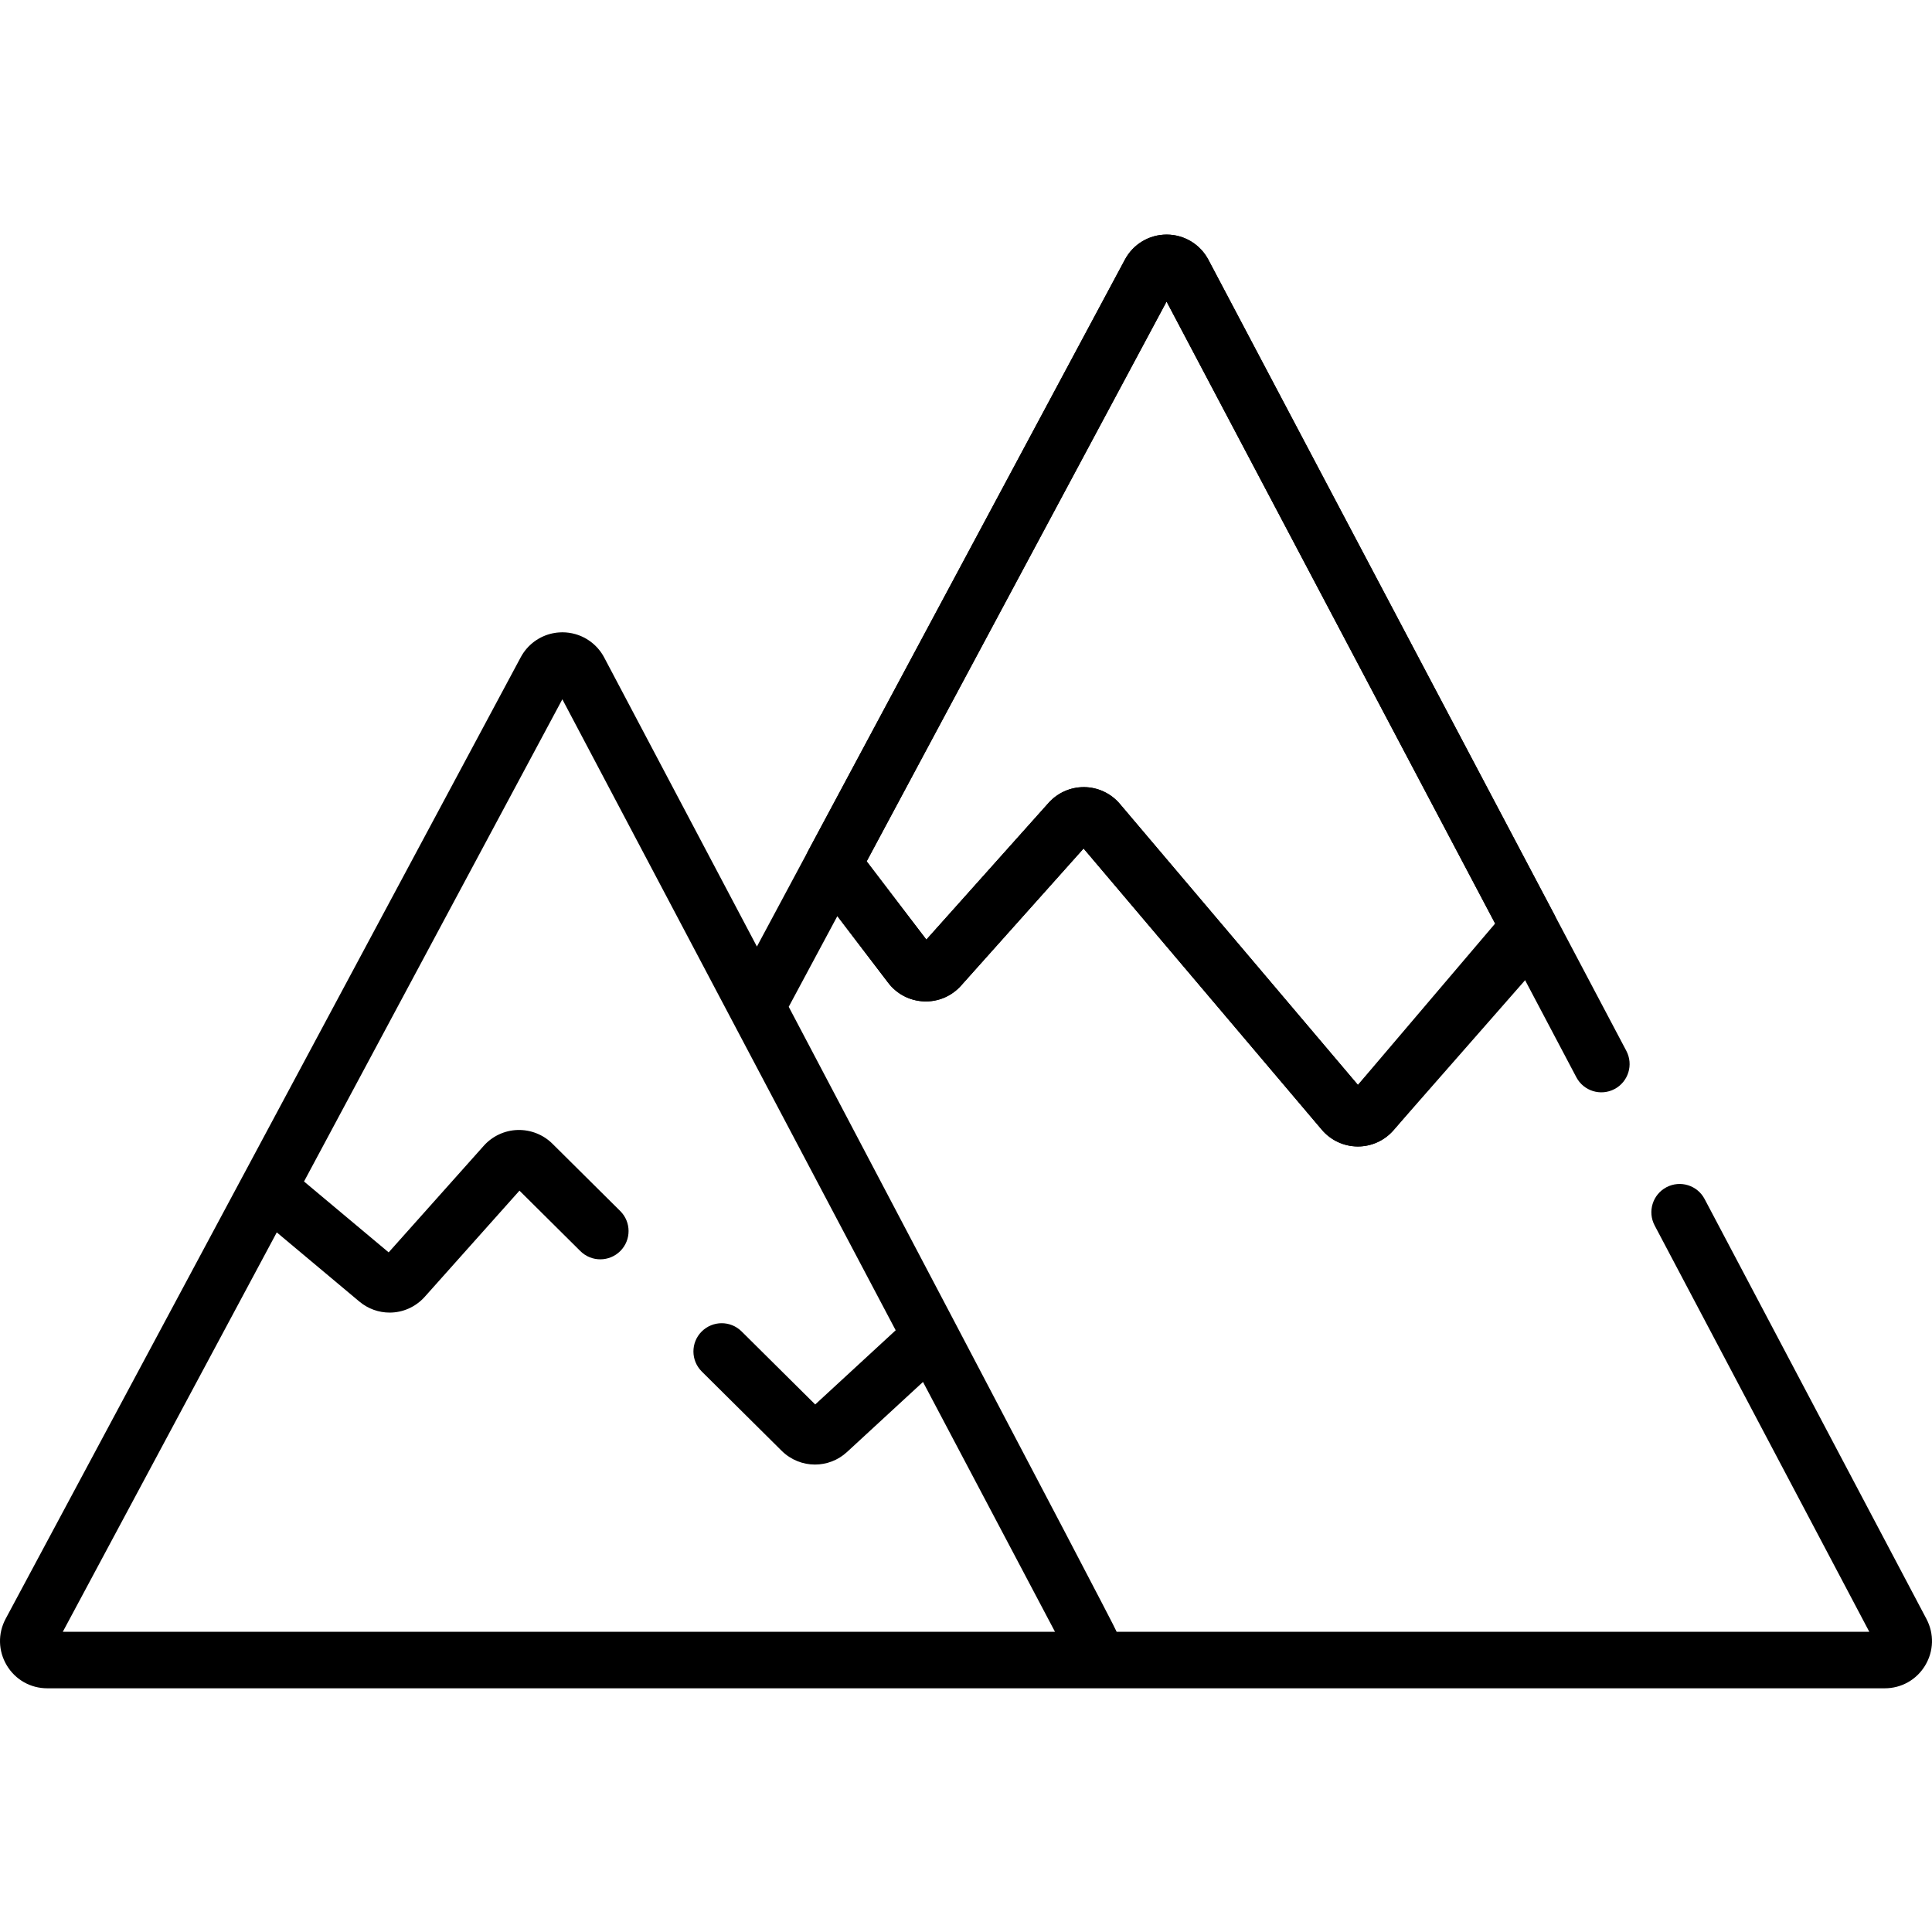 <?xml version="1.0" encoding="UTF-8"?>
<svg width="58px" height="58px" viewBox="0 0 58 58" version="1.1" xmlns="http://www.w3.org/2000/svg" xmlns:xlink="http://www.w3.org/1999/xlink">
    <title>Artboard</title>
    <g id="Artboard" stroke="none" stroke-width="1" fill="none" fill-rule="evenodd">
        <g id="mountains" transform="translate(0, 7)" fill="#000000" fill-rule="nonzero">
            <path d="M46.653,20.441 L36.277,0.798 C36.031,0.334 35.552,0.044 35.027,0.043 C35.025,0.043 35.024,0.043 35.023,0.043 C34.499,0.043 34.02,0.329 33.772,0.791 L24.265,18.538 C24.108,18.831 24.136,19.188 24.338,19.453 L26.665,22.505 C26.923,22.842 27.314,23.046 27.738,23.062 C28.161,23.08 28.568,22.907 28.851,22.59 L32.53,18.472 L39.682,26.916 C39.949,27.231 40.34,27.414 40.753,27.418 C40.757,27.418 40.761,27.418 40.765,27.418 C41.173,27.418 41.562,27.242 41.831,26.934 L46.07,22.101 C46.094,22.073 46.117,22.044 46.138,22.013 L46.609,21.308 C46.782,21.049 46.799,20.716 46.653,20.441 Z M44.758,21.024 L40.768,25.573 L33.618,17.132 C33.353,16.819 32.965,16.636 32.555,16.63 C32.548,16.63 32.542,16.63 32.536,16.63 C32.132,16.63 31.748,16.802 31.478,17.104 L27.81,21.208 L26.018,18.858 L35.021,2.053 L44.917,20.786 L44.758,21.024 Z" id="Shape"></path>
            <path d="M57.834,41.603 L51.173,28.995 C50.955,28.581 50.442,28.423 50.027,28.642 C49.613,28.861 49.455,29.374 49.673,29.788 L56.118,41.988 L33.523,41.988 C33.496,41.856 23.678,23.225 23.678,23.225 L25.138,20.502 L26.665,22.505 C26.923,22.843 27.314,23.046 27.738,23.062 C28.161,23.08 28.568,22.907 28.851,22.59 L32.53,18.473 L39.682,26.916 C39.949,27.231 40.34,27.414 40.753,27.418 C40.757,27.418 40.761,27.418 40.765,27.418 C41.173,27.418 41.562,27.242 41.831,26.934 C41.834,26.931 41.837,26.928 41.84,26.925 L45.739,22.34 L47.323,25.34 C47.542,25.755 48.055,25.913 48.47,25.694 C48.884,25.475 49.042,24.962 48.824,24.548 L36.277,0.798 C36.031,0.333 35.552,0.044 35.027,0.042 L35.023,0.042 C34.499,0.042 34.02,0.329 33.772,0.791 L24.865,17.418 L24.265,18.538 C24.265,18.538 24.265,18.538 24.265,18.538 L22.723,21.416 L18.138,12.738 C17.954,12.39 17.638,12.14 17.27,12.036 C17.148,12.001 17.019,11.983 16.888,11.982 C16.886,11.982 16.885,11.982 16.883,11.982 C16.866,11.982 16.849,11.983 16.831,11.984 C16.817,11.985 16.802,11.985 16.788,11.986 C16.775,11.987 16.762,11.988 16.749,11.989 C16.73,11.991 16.711,11.993 16.692,11.995 C16.675,11.998 16.658,12.001 16.641,12.004 C16.627,12.006 16.612,12.008 16.598,12.011 C16.19,12.095 15.835,12.355 15.633,12.731 L12.528,18.527 L7.306,28.276 C7.305,28.277 7.304,28.279 7.303,28.281 L0.17,41.596 C-0.068,42.04 -0.055,42.563 0.203,42.995 C0.462,43.427 0.917,43.684 1.42,43.684 L56.58,43.684 C57.082,43.684 57.536,43.428 57.795,42.998 C58.054,42.568 58.068,42.047 57.834,41.603 Z M26.275,18.379 L35.021,2.053 L44.885,20.725 L40.765,25.569 L33.618,17.132 C33.353,16.819 32.965,16.636 32.555,16.63 C32.548,16.63 32.542,16.63 32.536,16.63 C32.132,16.63 31.748,16.802 31.478,17.104 L27.81,21.208 L26.018,18.858 L26.275,18.379 Z M1.885,41.988 L8.309,29.997 L10.785,32.071 C11.052,32.295 11.375,32.405 11.697,32.405 C12.086,32.405 12.473,32.243 12.754,31.928 L15.595,28.744 L17.424,30.56 C17.757,30.89 18.294,30.887 18.624,30.555 C18.954,30.222 18.952,29.685 18.619,29.355 L16.582,27.333 C16.307,27.061 15.928,26.912 15.539,26.923 C15.152,26.934 14.782,27.107 14.524,27.396 L11.668,30.597 L9.127,28.469 L16.882,13.993 L26.889,32.936 L24.473,35.163 L22.263,32.97 C21.931,32.64 21.394,32.642 21.063,32.975 C20.733,33.307 20.736,33.844 21.068,34.174 L23.467,36.555 C23.744,36.829 24.105,36.967 24.466,36.967 C24.81,36.967 25.155,36.842 25.427,36.591 L27.709,34.487 L31.672,41.988 L1.885,41.988 L1.885,41.988 Z" id="Shape"></path>
        </g>
    </g>
</svg>